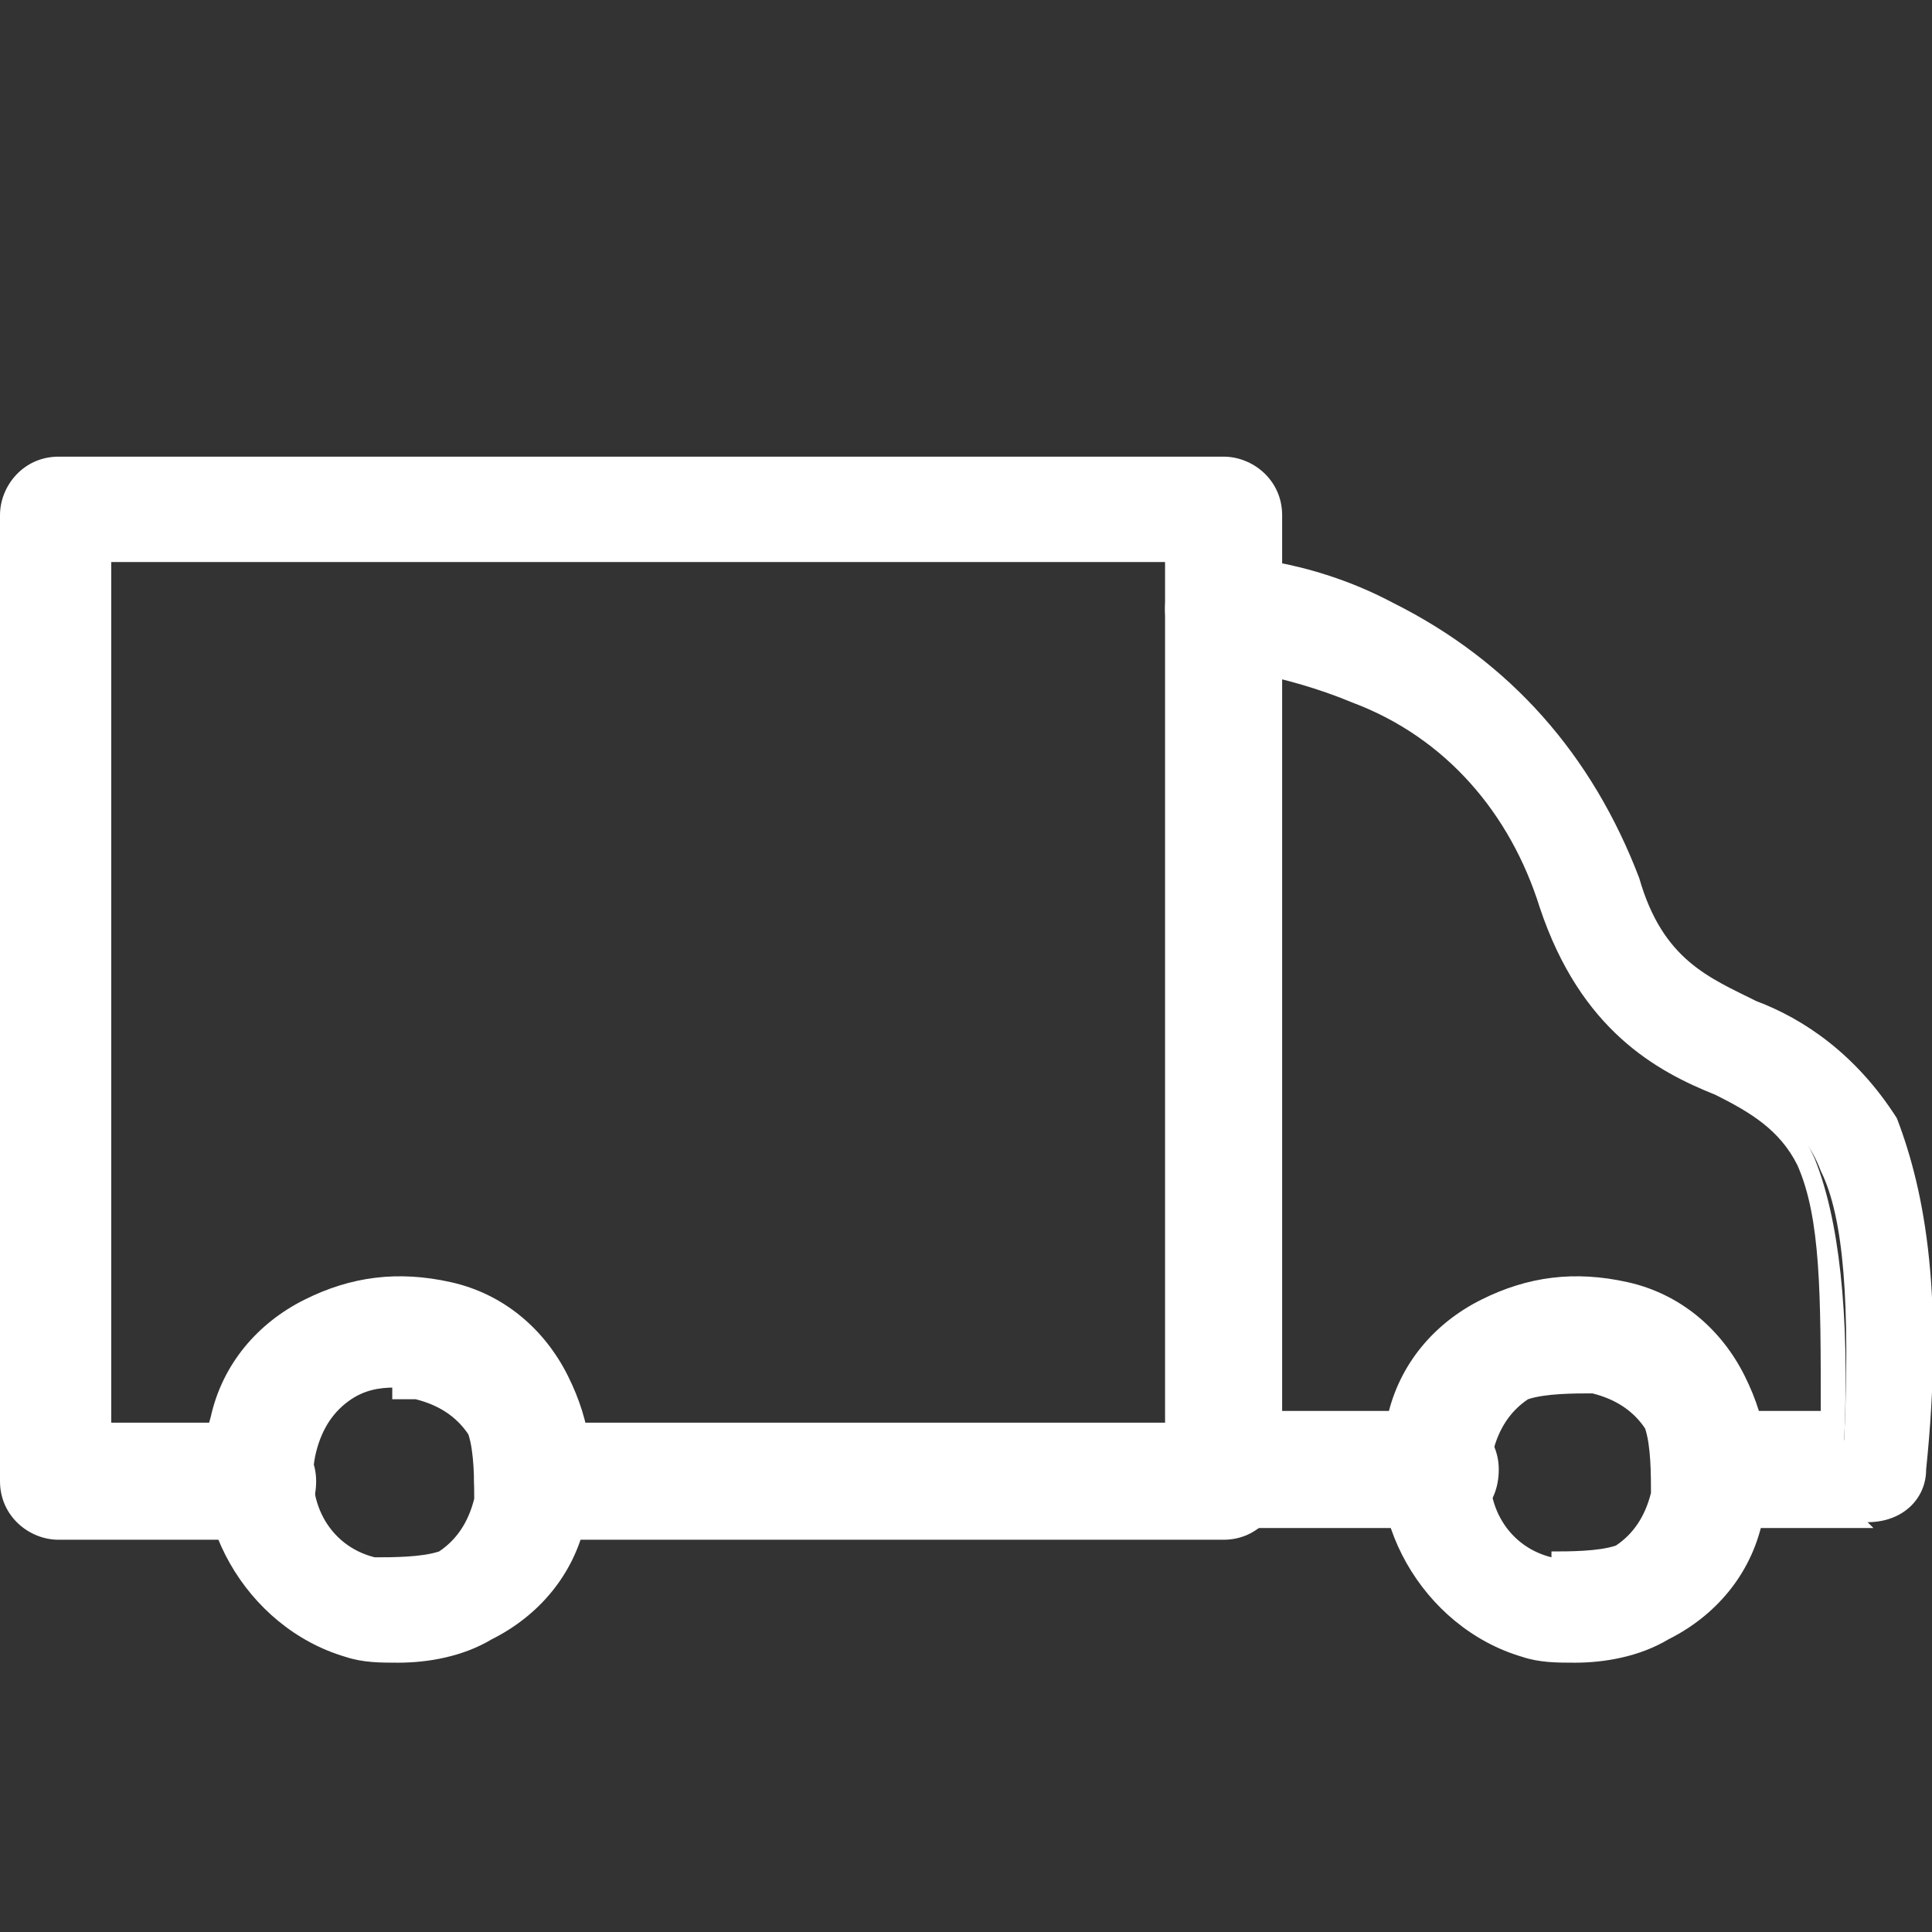 <?xml version="1.0" encoding="UTF-8"?>
<svg id="Calque_1" xmlns="http://www.w3.org/2000/svg" version="1.1" viewBox="0 0 33 33">
  <rect x="0" y="0" width="33" height="33" fill="#333333" stroke="none"/>
  <!-- Generator: Adobe Illustrator 29.0.0, SVG Export Plug-In . SVG Version: 2.1.0 Build 186)  -->
  <defs>
    <style>
      .st0 {
        fill: #fff;
      }
    </style>
  </defs>
  <g>
    <path class="st0" d="M20.9,25.9h-11.8c-.3,0-.6-.2-.6-.6s.2-.6.6-.6h11.2v-15.3H1.5v15.3h2.8c.3,0,.6.2.6.6s-.2.6-.6.6H1c-.3,0-.6-.2-.6-.6V8.8c0-.3.2-.6.6-.6h19.9c.3,0,.6.2.6.6v16.5c0,.3-.2.6-.6.6Z"/>
    <path class="st0" d="M20.9,26.3h-11.8c-.5,0-1-.4-1-1s.4-1,1-1h10.8v-14.7H1.9v14.7h2.5c.5,0,1,.4,1,1s-.4,1-1,1H1c-.5,0-1-.4-1-1V8.8c0-.5.4-1,1-1h19.9c.5,0,1,.4,1,1v16.5c0,.5-.4,1-1,1ZM9.1,25.1c-.1,0-.2.1-.2.2s.1.2.2.2h11.8c.1,0,.2-.1.2-.2V8.8c0-.1-.1-.2-.2-.2H1c-.1,0-.2.1-.2.2v16.5c0,.1.1.2.2.2h3.4c.1,0,.2-.1.2-.2s-.1-.2-.2-.2H1.3v-16h19.4v16h-11.6Z"/>
  </g>
  <g>
    <path class="st0" d="M24.6,25.8h-3.6c-.3,0-.6-.2-.6-.6s.2-.6.6-.6h3.6c.3,0,.6.2.6.6s-.2.6-.6.6Z"/>
    <path class="st0" d="M24.6,26.1h-3.6c-.5,0-1-.4-1-1s.4-1,1-1h3.6c.5,0,1,.4,1,1s-.4,1-1,1ZM20.8,25c-.1,0-.2.1-.2.2s.1.2.2.2h3.6c.1,0,.2-.1.2-.2s-.1-.2-.2-.2h-3.6Z"/>
  </g>
  <g>
    <path class="st0" d="M32,25.8h-2.8c-.3,0-.6-.2-.6-.6s.2-.6.6-.6h2.3c.1-2.3,0-3.8-.4-4.6-.3-.8-.9-1.1-1.6-1.4-1-.4-2-1-2.8-3-.6-1.7-1.7-3-3.3-3.8-1.3-.6-2.4-.6-2.4-.6-.3,0-.5-.3-.5-.6s.3-.5.6-.5c0,0,1.3,0,2.8.8,1.9.9,3.3,2.5,4.1,4.5.5,1.5,1.3,1.9,2.1,2.3.8.3,1.6.8,2.1,1.9.5,1.2.8,3,.5,5.8,0,.3-.3.5-.6.5h-.1Z"/>
    <path class="st0" d="M32,26.1h-2.8c-.5,0-1-.4-1-1s.4-1,1-1h1.9c0-2,0-3.3-.4-4.2-.3-.6-.8-.9-1.4-1.2-1-.4-2.3-1.1-3-3.2-.5-1.6-1.6-2.9-3.2-3.5-1.2-.5-2.3-.6-2.3-.6-.5,0-.9-.4-.9-1s.4-.9,1-.9c0,0,1.4,0,2.9.8,2,1,3.4,2.6,4.2,4.7.4,1.4,1.2,1.7,2,2.1.8.3,1.7.9,2.4,2,.5,1.3.8,3.1.5,6,0,.5-.4.9-1,.9ZM29.3,25c-.1,0-.2.1-.2.2s.1.2.2.2h2.8c.1,0,.2-.1.2-.2.2-2.7,0-4.5-.5-5.7-.5-1.1-1.3-1.4-2-1.7-.9-.4-1.7-.9-2.4-2.5-.6-1.9-2-3.4-3.9-4.3-1.4-.6-2.6-.8-2.7-.8s-.3,0-.3.2,0,.3.2.3c0,0,1.2,0,2.5.8,1.7.9,2.9,2.1,3.5,4,.6,1.8,1.7,2.4,2.6,2.8.8.3,1.3.6,1.7,1.5.4,1,.6,2.6.5,4.8v.3h-2.6.3Z"/>
  </g>
  <g>
    <path class="st0" d="M26.9,28.1c-.3,0-.5,0-.9-.1h0c-1.6-.4-2.5-2-2-3.6.2-.8.8-1.4,1.4-1.8.6-.4,1.5-.5,2.3-.3s1.4.8,1.8,1.4c.4.6.5,1.5.3,2.3s-.8,1.4-1.4,1.8c-.4.2-1,.4-1.5.4ZM26.4,26.8c.4.1,1,0,1.4-.2s.8-.6.9-1.1,0-1-.2-1.4-.6-.8-1.1-.9c-.4-.1-1,0-1.4.2s-.8.6-.9,1.1c-.2,1,.3,1.9,1.2,2.1h.1Z"/>
    <path class="st0" d="M26.9,28.4c-.3,0-.6,0-.9-.1-1.7-.5-2.8-2.4-2.3-4.1.2-.9.8-1.6,1.6-2,.8-.4,1.6-.5,2.5-.3s1.6.8,2,1.6c.4.8.5,1.6.3,2.5s-.8,1.6-1.6,2c-.5.3-1.1.4-1.6.4h-.1ZM26.9,22.5c-.4,0-.9.1-1.3.3-.6.3-1.1.9-1.3,1.6-.4,1.4.4,2.9,1.8,3.2.6.2,1.4,0,2-.2.6-.3,1.1-.9,1.3-1.6.2-.6,0-1.4-.2-2-.3-.6-.9-1.1-1.6-1.3-.2,0-.4,0-.8,0ZM26.9,27.2h-.5c-.5-.1-1-.5-1.3-1-.3-.5-.3-1.1-.2-1.6.1-.5.5-1,1-1.3.5-.3,1.1-.3,1.6-.2.5.1,1,.5,1.3,1,.3.5.3,1.1.2,1.6s-.5,1-1,1.3c-.3.2-.6.3-1.1.3h0ZM26.5,26.5c.3,0,.8,0,1.1-.1.3-.2.5-.5.6-.9,0-.3,0-.8-.1-1.1-.2-.3-.5-.5-.9-.6-.3,0-.8,0-1.1.1-.3.2-.5.5-.6.9-.2.8.2,1.6,1,1.8h0Z"/>
  </g>
  <g>
    <path class="st0" d="M6.8,28.1c-.3,0-.5,0-.9-.1-1.6-.4-2.5-2-2-3.6.2-.8.8-1.4,1.4-1.8.6-.4,1.5-.5,2.3-.3.8.2,1.4.8,1.8,1.4.4.6.5,1.5.3,2.3s-.8,1.4-1.4,1.8c-.4.2-1,.4-1.5.4ZM6.8,23.4c-.3,0-.6,0-.9.2-.4.2-.8.6-.9,1.1-.2,1,.3,1.9,1.2,2.1.4.1,1,0,1.4-.2.4-.2.8-.6.9-1.1s0-1-.2-1.4-.6-.8-1.1-.9h-.4Z"/>
    <path class="st0" d="M6.8,28.4c-.3,0-.6,0-.9-.1-1.7-.5-2.8-2.4-2.3-4.1.2-.9.8-1.6,1.6-2,.8-.4,1.6-.5,2.5-.3s1.6.8,2,1.6c.4.8.5,1.6.3,2.5s-.8,1.6-1.6,2c-.5.3-1.1.4-1.6.4h-.1ZM6.8,22.5c-.4,0-.9.1-1.3.3-.6.3-1.1.9-1.3,1.6-.4,1.4.4,2.9,1.8,3.2.6.2,1.4,0,2-.2.6-.3,1.1-.9,1.3-1.6.2-.6,0-1.4-.2-2s-.9-1.1-1.6-1.3c-.2,0-.4,0-.8,0ZM6.8,27.2h-.5c-1.1-.3-1.8-1.5-1.5-2.6.1-.5.5-1,1-1.3.5-.3,1.1-.3,1.6-.2.5.1,1,.5,1.3,1s.3,1.1.2,1.6-.5,1-1,1.3c-.3.2-.6.3-1.1.3h0ZM6.8,23.7c-.2,0-.5,0-.8.2-.3.2-.5.5-.6.9-.2.8.2,1.6,1,1.8.3,0,.8,0,1.1-.1.3-.2.5-.5.6-.9,0-.3,0-.8-.1-1.1-.2-.3-.5-.5-.9-.6h-.4v-.2Z"/>
  </g>
</svg>